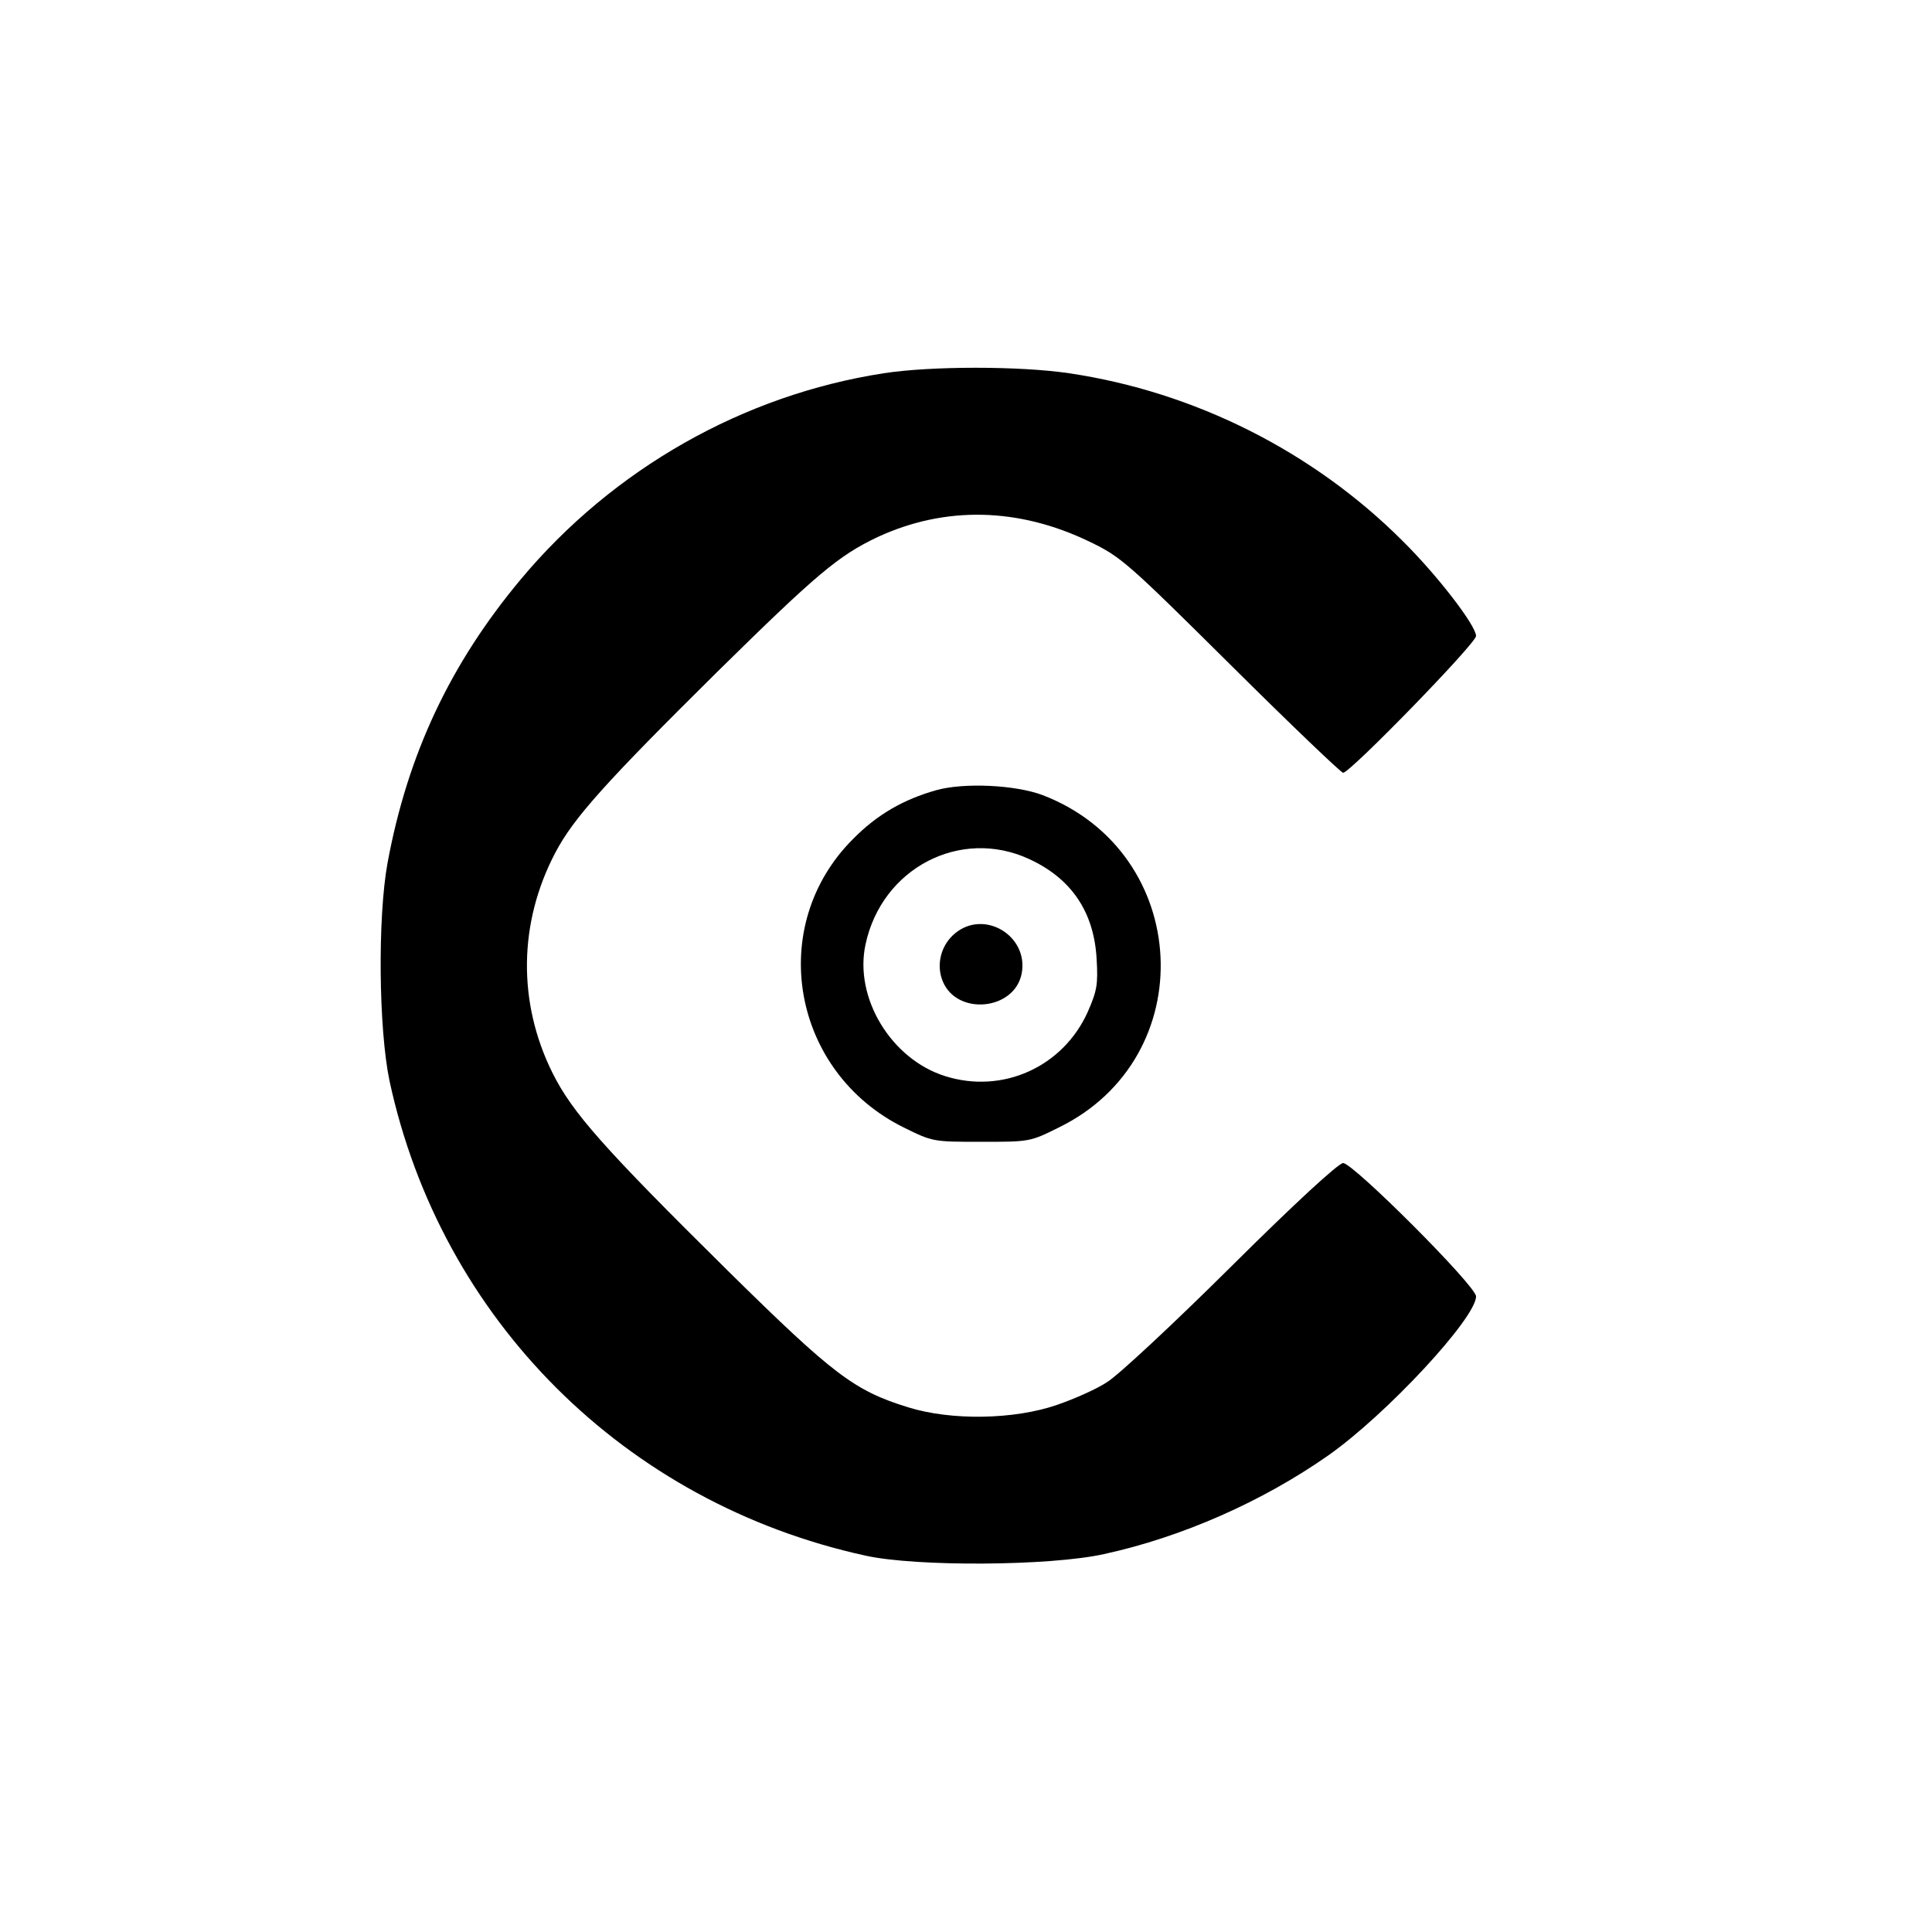 <?xml version="1.0" standalone="no"?>
<!DOCTYPE svg PUBLIC "-//W3C//DTD SVG 20010904//EN"
 "http://www.w3.org/TR/2001/REC-SVG-20010904/DTD/svg10.dtd">
<svg version="1.0" xmlns="http://www.w3.org/2000/svg"
 width="500pt" height="500pt" viewBox="0 0 500 500"
 preserveAspectRatio="xMidYMid meet">
<g transform="translate(0,500) scale(0.1,-0.1)"
fill="#000000" stroke="none">
<path d="M2287 4034 c-363 -56 -700 -247 -939 -533 -183 -219 -293 -453 -345
-734 -26 -142 -23 -430 5 -564 133 -618 609 -1093 1232 -1229 131 -29 477 -27
617 4 202 44 410 136 580 255 151 106 383 356 383 412 0 27 -318 345 -344 345
-12 0 -126 -105 -290 -268 -149 -148 -293 -282 -321 -299 -27 -18 -86 -44
-130 -59 -110 -38 -273 -41 -385 -6 -139 43 -193 84 -464 351 -326 322 -405
412 -456 514 -91 183 -88 389 7 570 47 90 132 184 419 468 258 254 314 301
415 349 175 81 365 77 549 -12 81 -39 97 -53 366 -320 154 -153 285 -278 290
-278 18 0 344 335 344 354 0 27 -100 157 -190 246 -232 232 -539 386 -863 434
-127 19 -358 19 -480 0z"/>
<path d="M2423 2955 c-85 -24 -153 -63 -215 -126 -226 -225 -160 -603 131
-747 75 -37 76 -37 201 -37 124 0 126 0 200 37 371 181 345 711 -41 860 -71
27 -205 33 -276 13z m240 -178 c109 -50 168 -136 175 -258 4 -67 1 -83 -23
-138 -64 -142 -220 -213 -369 -166 -140 44 -236 203 -206 341 42 197 245 303
423 221z"/>
<path d="M2471 2584 c-36 -30 -49 -81 -31 -124 37 -89 185 -75 204 20 19 98
-97 168 -173 104z"/>
</g>
</svg>
